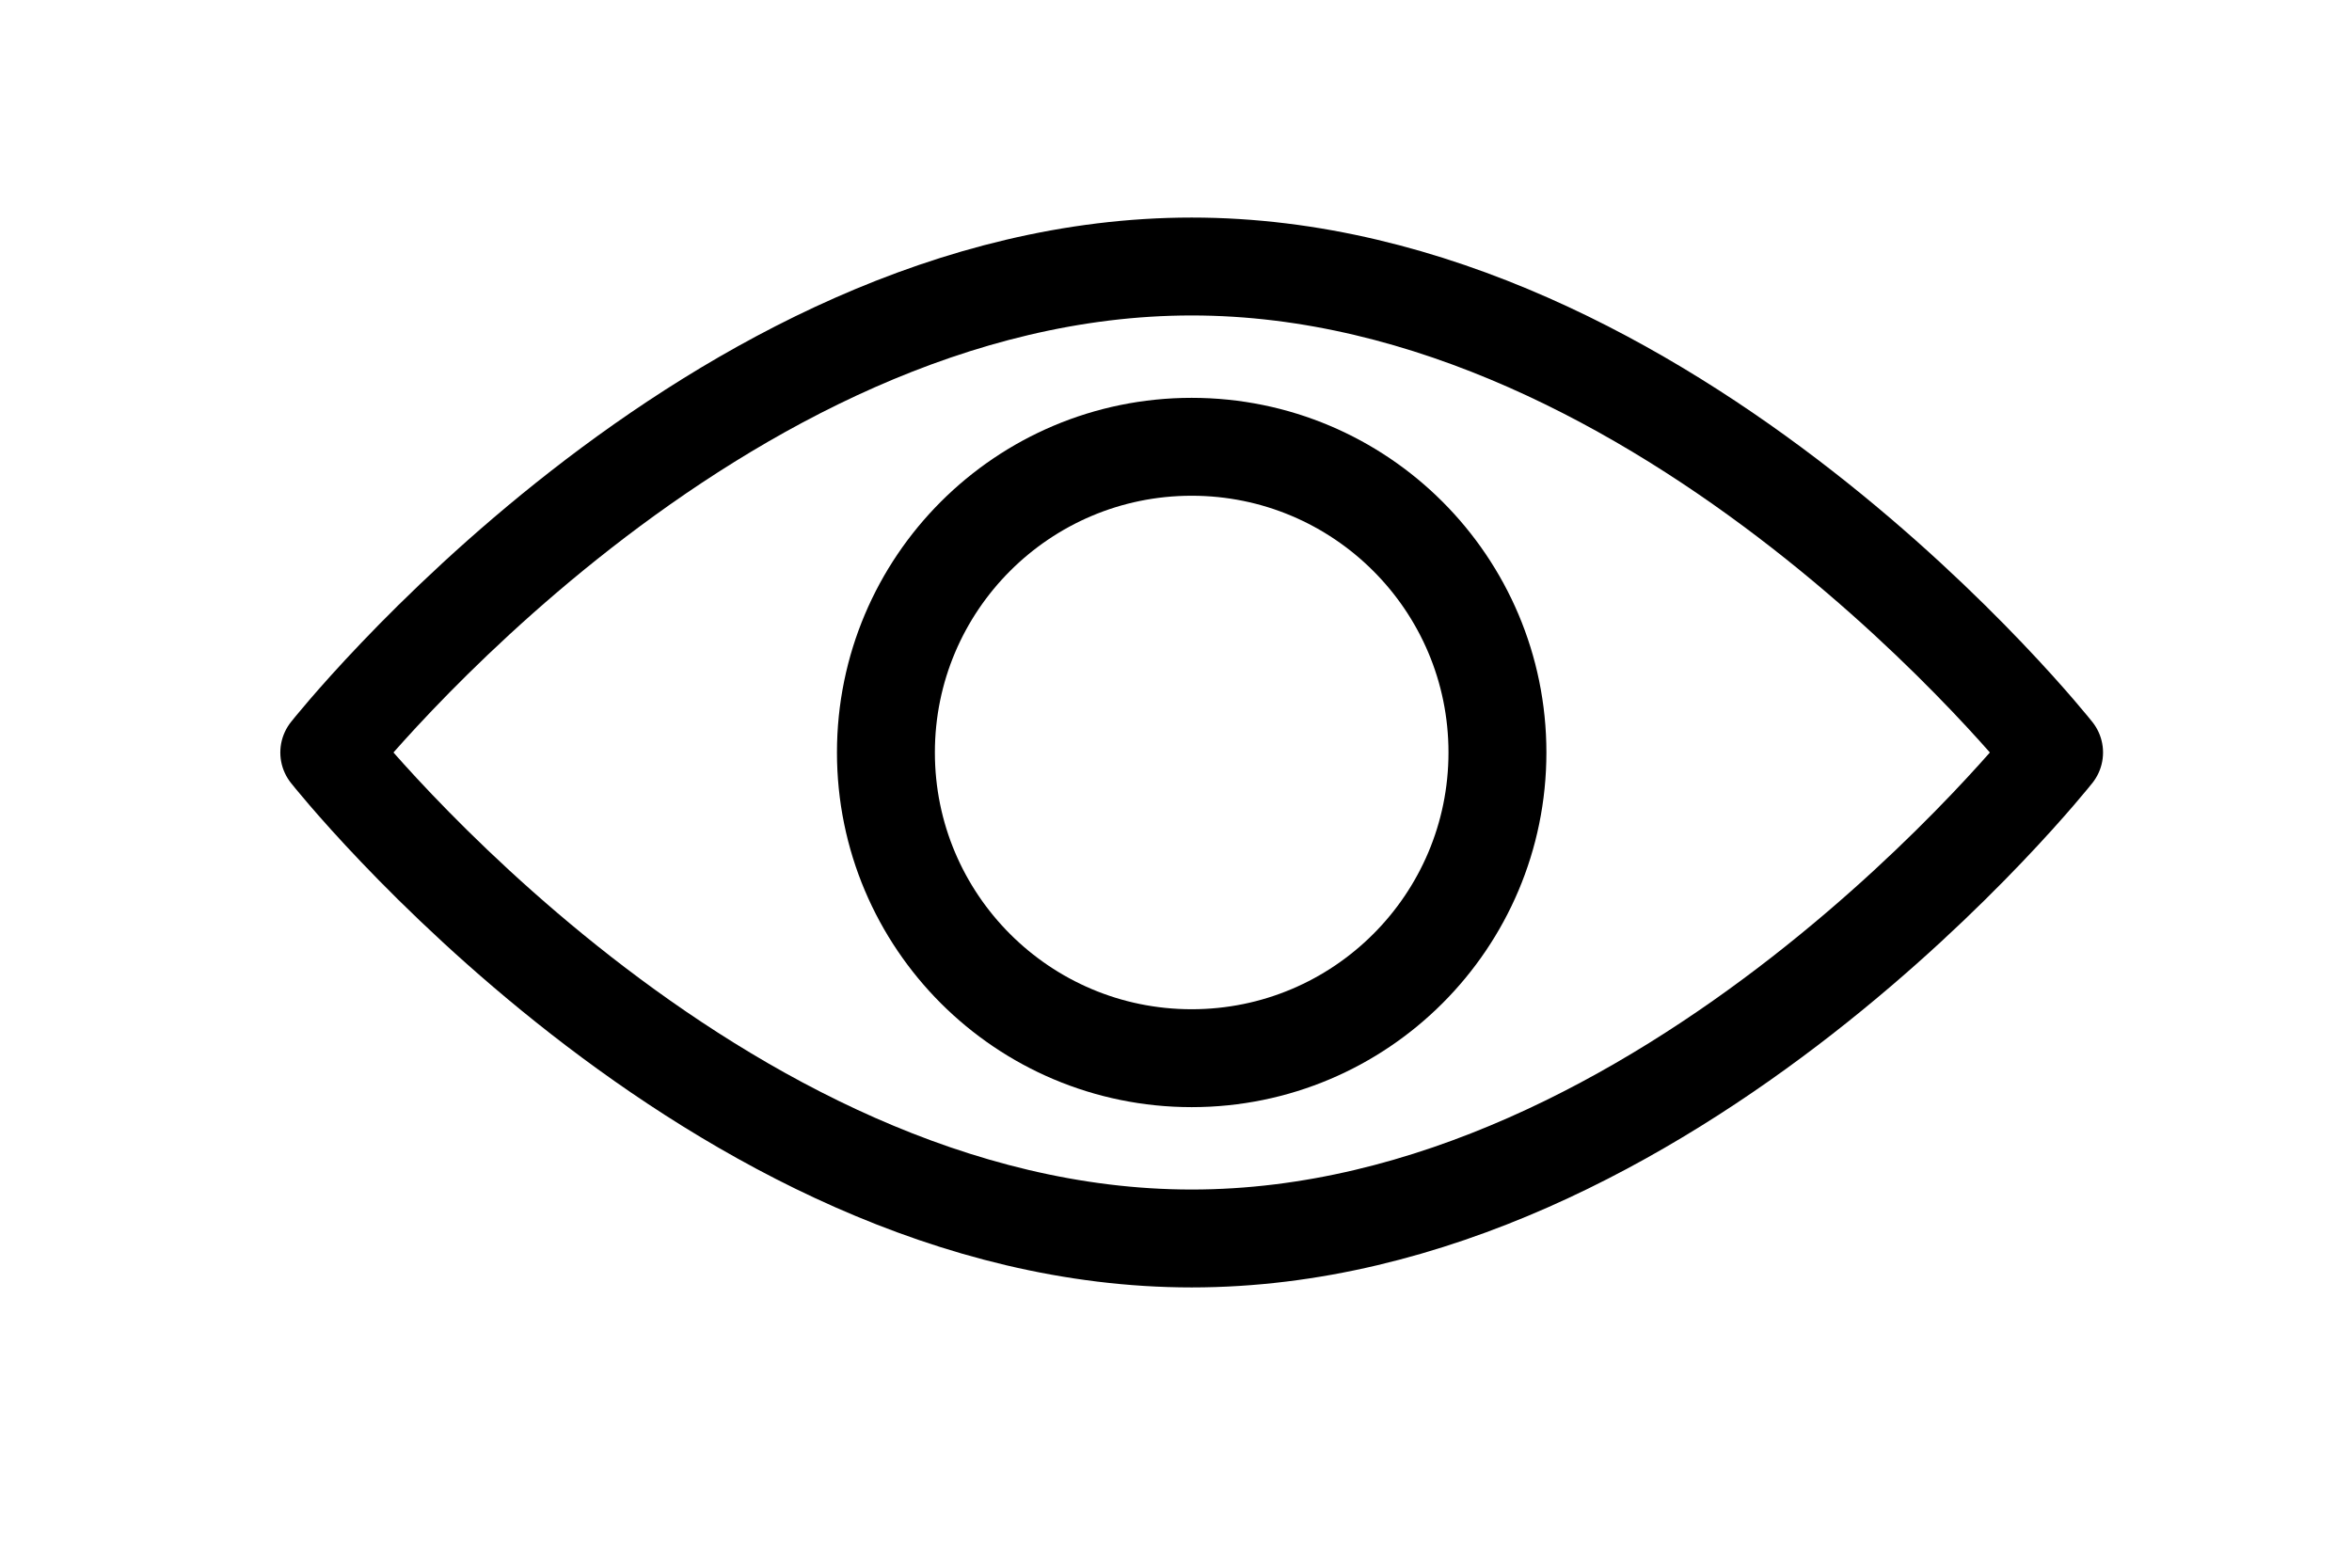 <?xml version="1.0" encoding="utf-8"?>
<!-- Generator: Adobe Illustrator 24.2.3, SVG Export Plug-In . SVG Version: 6.00 Build 0)  -->
<svg version="1.1" id="Capa_1" xmlns="http://www.w3.org/2000/svg" xmlns:xlink="http://www.w3.org/1999/xlink" x="0px" y="0px"
	 viewBox="0 0 30 20" style="enable-background:new 0 0 30 20;" xml:space="preserve">
<style type="text/css">
	.st0{display:none;}
	
		.st1{display:inline;fill:none;stroke:#000000;stroke-width:1.249;stroke-linecap:round;stroke-linejoin:round;stroke-miterlimit:10;}
	.st2{display:inline;fill:none;stroke:#000000;stroke-width:1.249;stroke-linecap:round;stroke-miterlimit:10;}
	.st3{fill:none;stroke:#000000;stroke-width:1.249;stroke-linecap:round;stroke-linejoin:round;stroke-miterlimit:10;}
	.st4{fill:none;stroke:#000000;stroke-width:1.249;stroke-linecap:round;stroke-miterlimit:10;}
</style>
<g>
	<g class="st0">
		<path class="st1" d="M26.2,9.6c0,0-4.9,6.2-11,6.2s-11-6.2-11-6.2s4.9-6.2,11-6.2S26.2,9.6,26.2,9.6z"/>
		<line class="st2" x1="15.2" y1="15.8" x2="15.2" y2="18.6"/>
		<line class="st2" x1="18.3" y1="15.3" x2="19.2" y2="17.9"/>
		<line class="st2" x1="21.2" y1="14" x2="22.7" y2="16.3"/>
		<line class="st2" x1="23.9" y1="11.9" x2="25.8" y2="14"/>
		<line class="st2" x1="12.1" y1="15.3" x2="11.2" y2="17.9"/>
		<line class="st2" x1="9.2" y1="14" x2="7.7" y2="16.3"/>
		<line class="st2" x1="6.5" y1="11.9" x2="4.6" y2="14"/>
	</g>
	<path class="st3" d="M26.2,9.6c0,0-4.9,6.2-11,6.2s-11-6.2-11-6.2s4.9-6.2,11-6.2S26.2,9.6,26.2,9.6z"/>
	<circle class="st4" cx="15.2" cy="9.6" r="3.9"/>
</g>
</svg>
